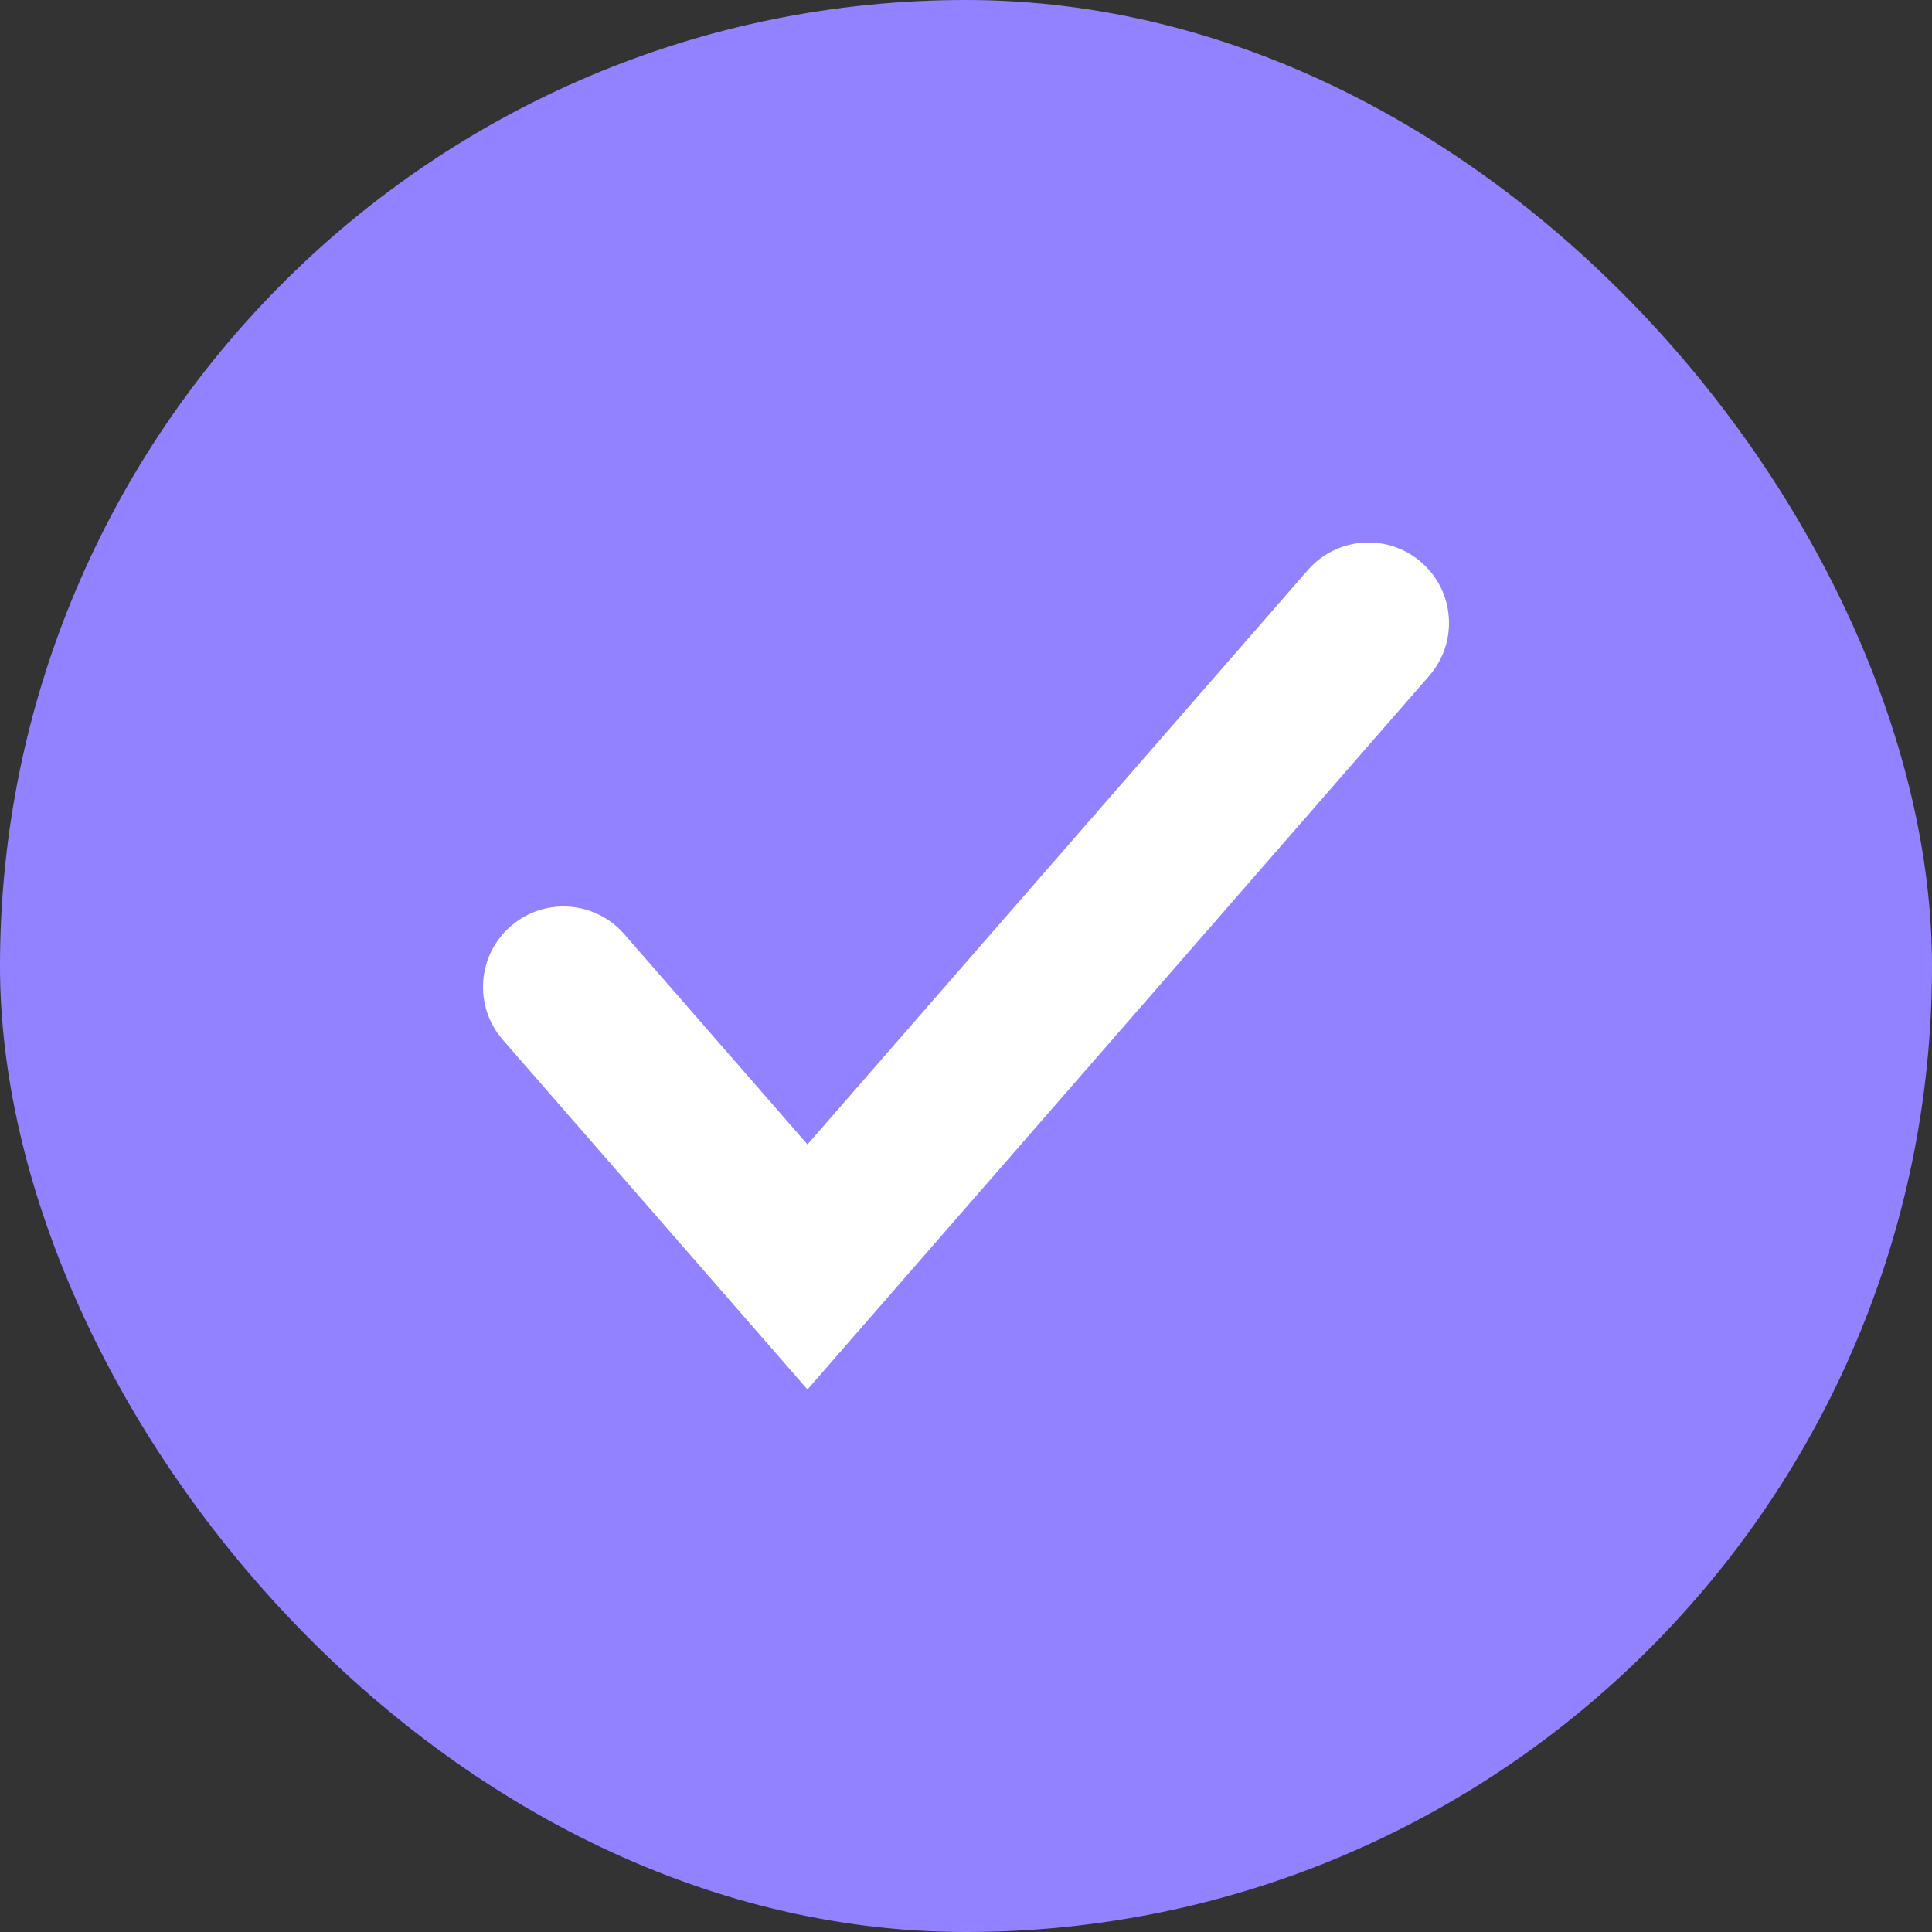 <svg width="20" height="20" viewBox="0 0 20 20" fill="none" xmlns="http://www.w3.org/2000/svg">
<rect x="0" y="0" width="20" height="20" fill="#333333" stroke="none"/>
<g id="Frame 1597880868">
<rect width="20" height="20" rx="10" fill="#9382FF"/>
<path id="Vector 1683 (Stroke)" fill-rule="evenodd" clip-rule="evenodd" d="M14.714 5.821C15.061 6.123 15.097 6.649 14.795 6.996L8.359 14.384L5.205 10.764C4.903 10.418 4.939 9.891 5.286 9.589C5.633 9.286 6.159 9.323 6.462 9.67L8.359 11.847L13.538 5.902C13.841 5.555 14.367 5.518 14.714 5.821Z" fill="white"/>
</g>
</svg>
